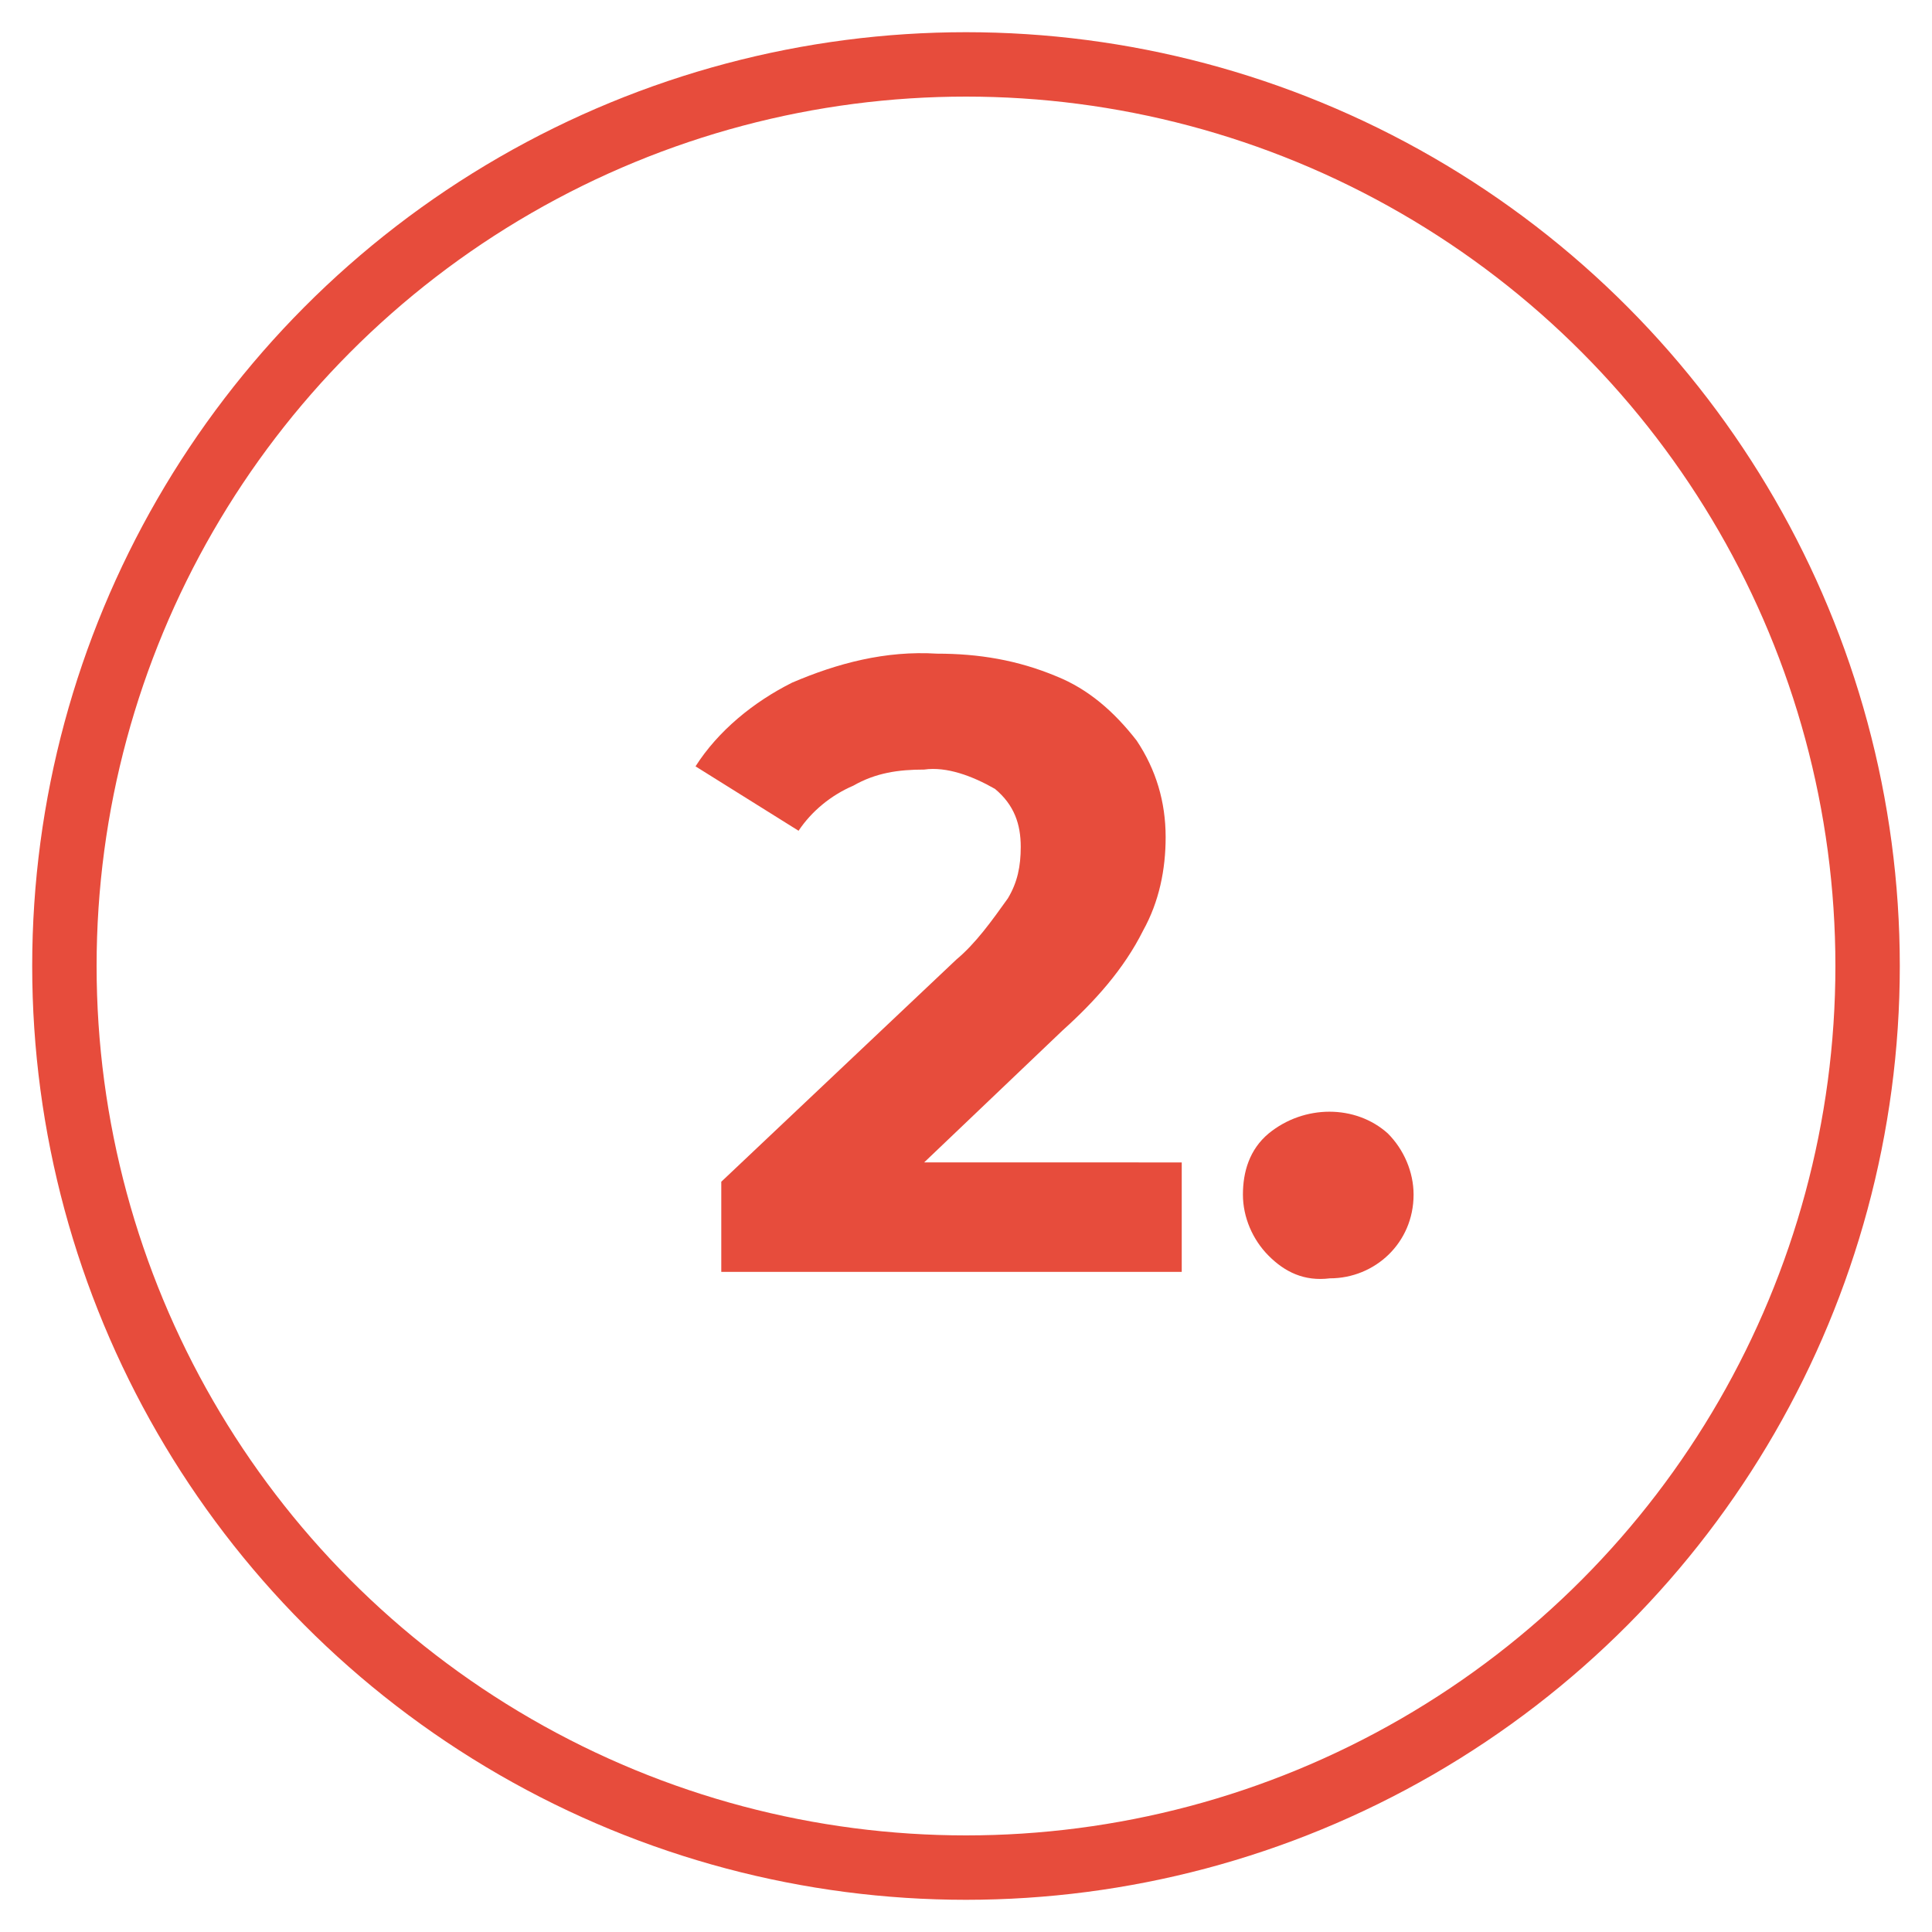 <?xml version="1.0" encoding="utf-8"?>
<!-- Generator: Adobe Illustrator 25.4.1, SVG Export Plug-In . SVG Version: 6.00 Build 0)  -->
<svg version="1.1" id="Ebene_1" xmlns="http://www.w3.org/2000/svg" xmlns:xlink="http://www.w3.org/1999/xlink" x="0px" y="0px"
	 viewBox="0 0 60 60" style="enable-background:new 0 0 60 60;" xml:space="preserve">
<style type="text/css">
	.st0{fill:none;stroke:#E74C3C;stroke-width:2;stroke-linecap:square;}
	.st1{fill:#E74C3C;}
</style>
<g id="_1.">
	<circle id="Ellipse_183-8" class="st0" cx="30" cy="30" r="28"/>
	<g id="H6_TAG:H4_6">
		<g id="_2.">
			<g>
				<path class="st1" d="M36.7,35.9v3.6H22.4v-2.8l7.3-6.9c0.6-0.5,1.1-1.2,1.6-1.9c0.3-0.5,0.4-1,0.4-1.6c0-0.7-0.2-1.3-0.8-1.8
					c-0.7-0.4-1.5-0.7-2.2-0.6c-0.8,0-1.5,0.1-2.2,0.5c-0.7,0.3-1.3,0.8-1.7,1.4l-3.2-2c0.7-1.1,1.8-2,3-2.6c1.4-0.6,2.9-1,4.5-0.9
					c1.3,0,2.5,0.2,3.7,0.7c1,0.4,1.8,1.1,2.5,2c0.6,0.9,0.9,1.9,0.9,3c0,1-0.2,2-0.7,2.9c-0.6,1.2-1.5,2.2-2.5,3.1l-4.3,4.1H36.7z"
					/>
				<path class="st1" d="M39.4,39c-0.5-0.5-0.8-1.2-0.8-1.9c0-0.7,0.2-1.4,0.8-1.9c1.1-0.9,2.7-0.9,3.7,0c0.5,0.5,0.8,1.2,0.8,1.9
					c0,1.5-1.2,2.6-2.6,2.6C40.5,39.8,39.9,39.5,39.4,39z"/>
			</g>
		</g>
	</g>
</g>
</svg>
